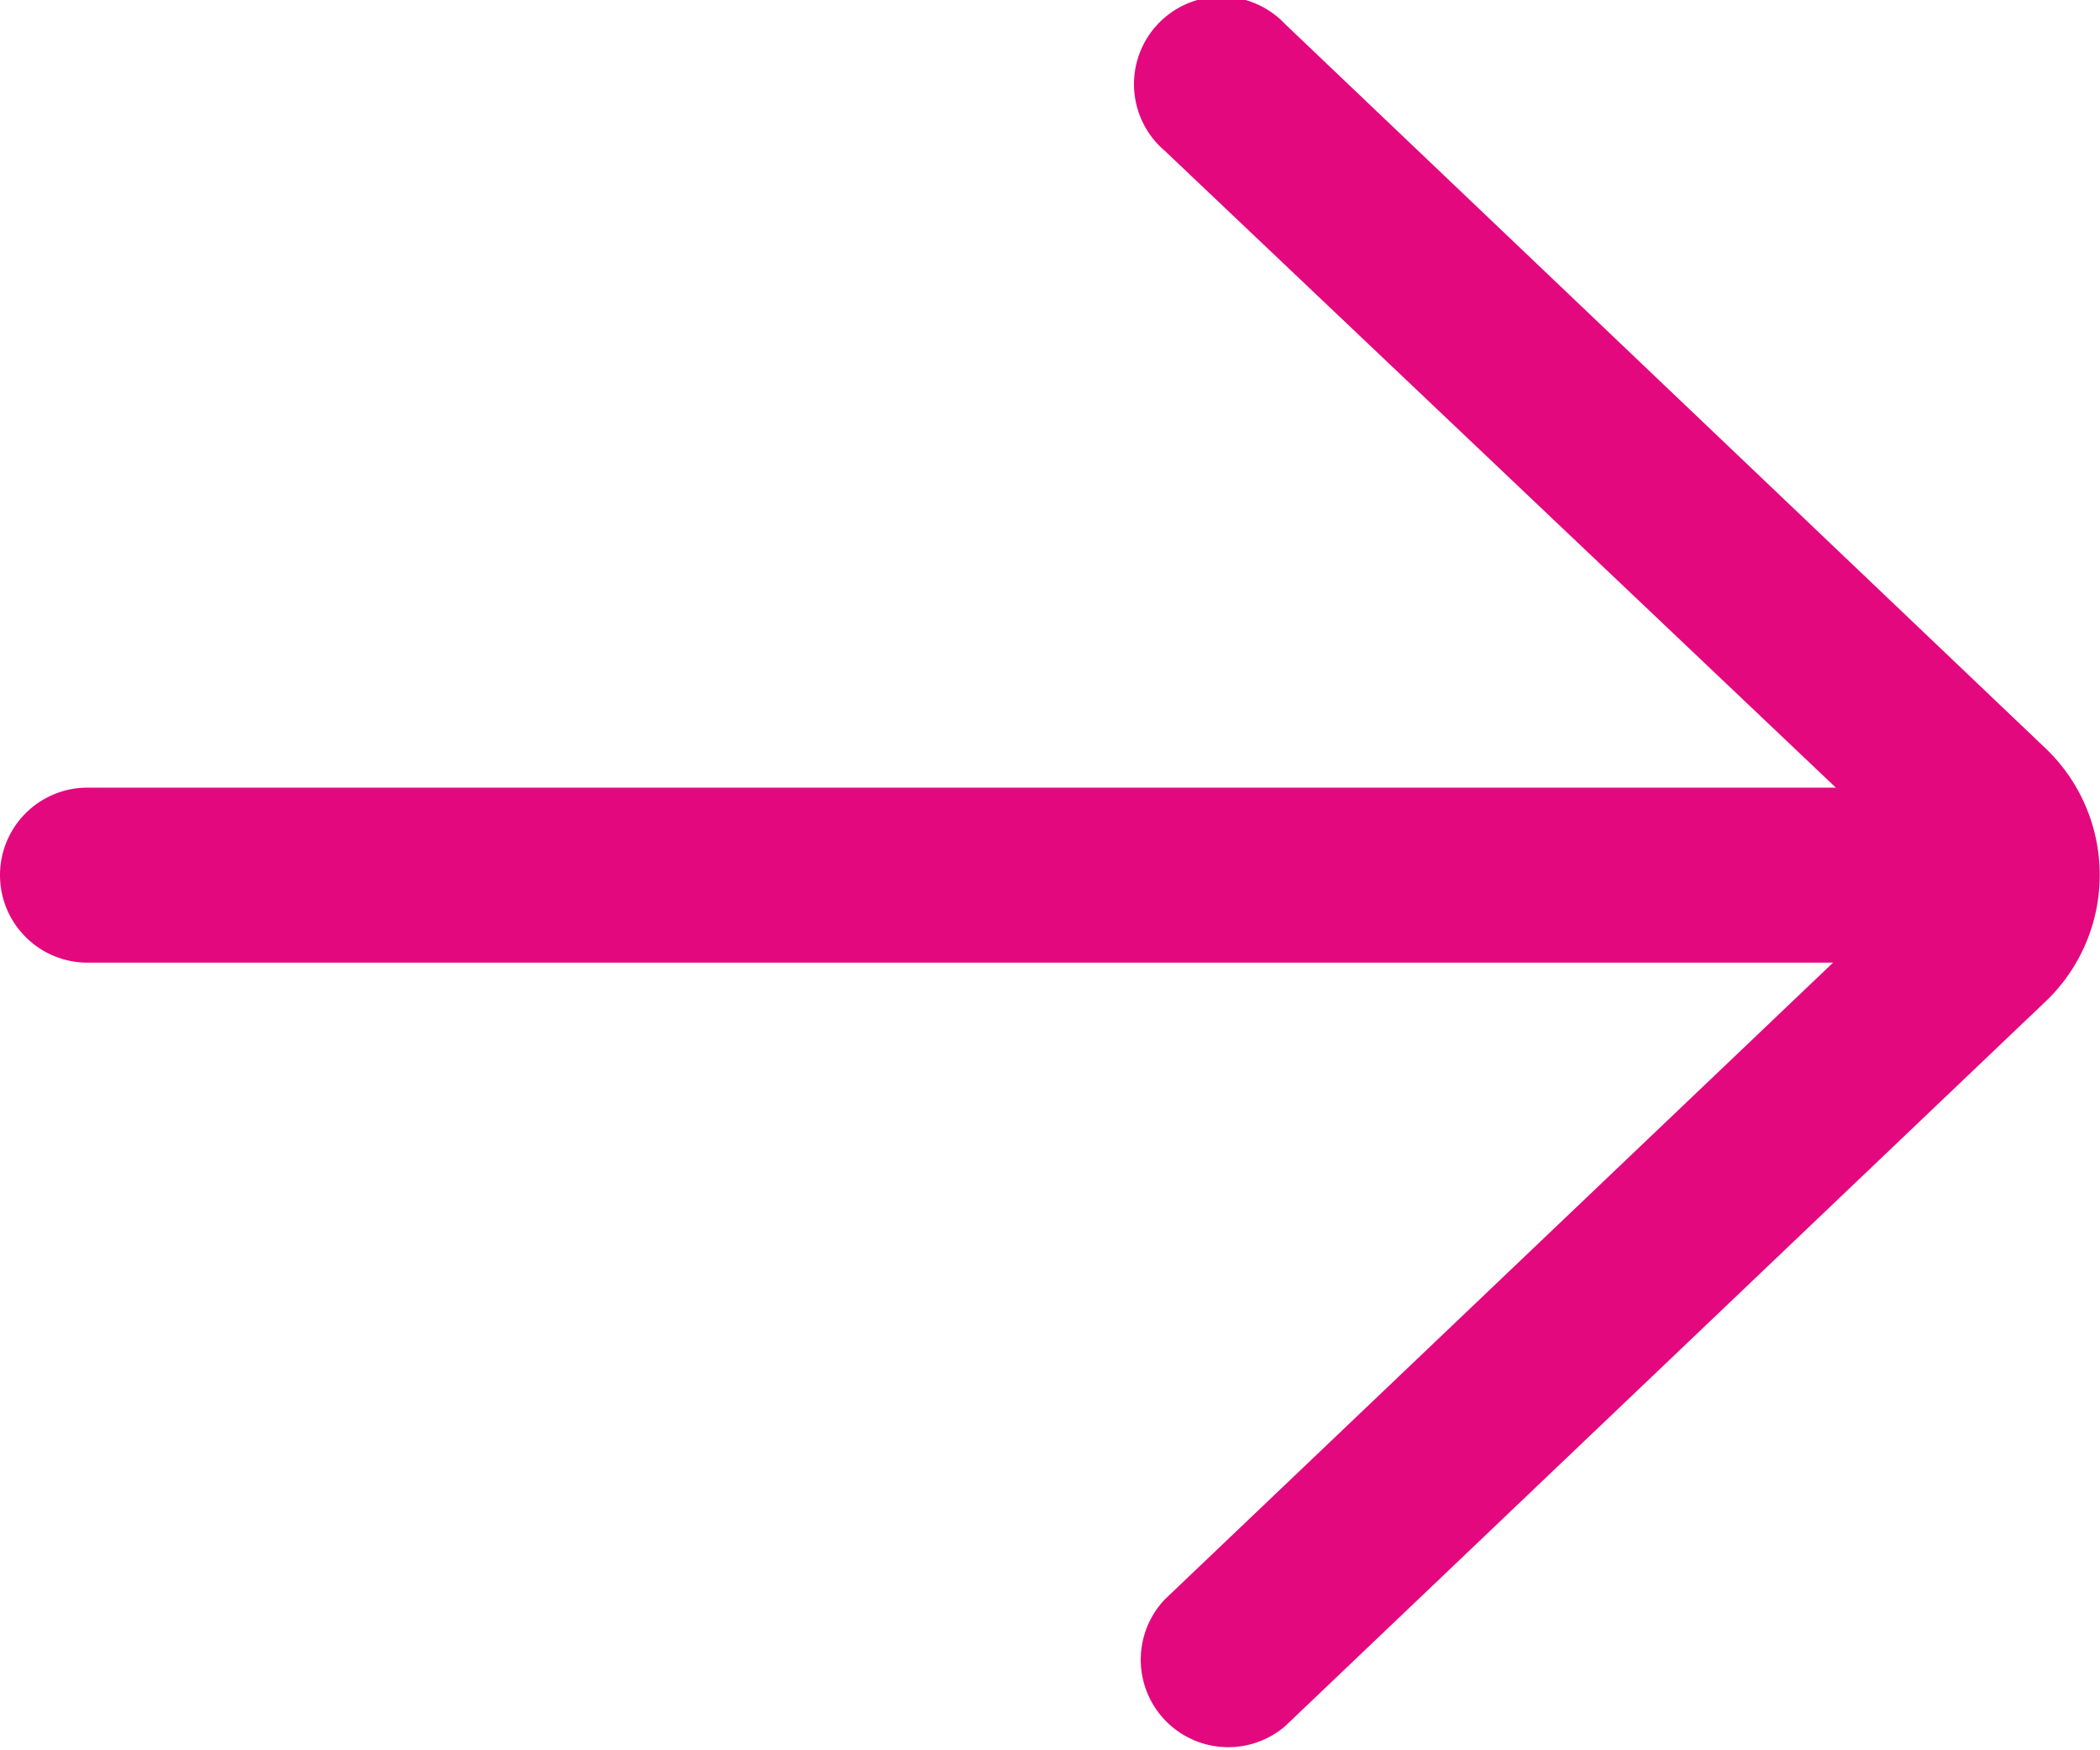 <svg id="Layer" xmlns="http://www.w3.org/2000/svg" width="384" height="320" viewBox="0 0 384 320">
  <defs>
    <style>
      .cls-1 {
        fill: #e4087e;
      }
    </style>
  </defs>
  <path class="cls-1" d="M80,272H399.19L277,388.41A16,16,0,0,0,299,411.59l139.58-133a32,32,0,0,0-.28-45.53L299,100.41A16,16,0,1,0,277,123.58L399.7,240H80a16,16,0,0,0,0,32Z" transform="translate(-64 -96)"/>
</svg>
